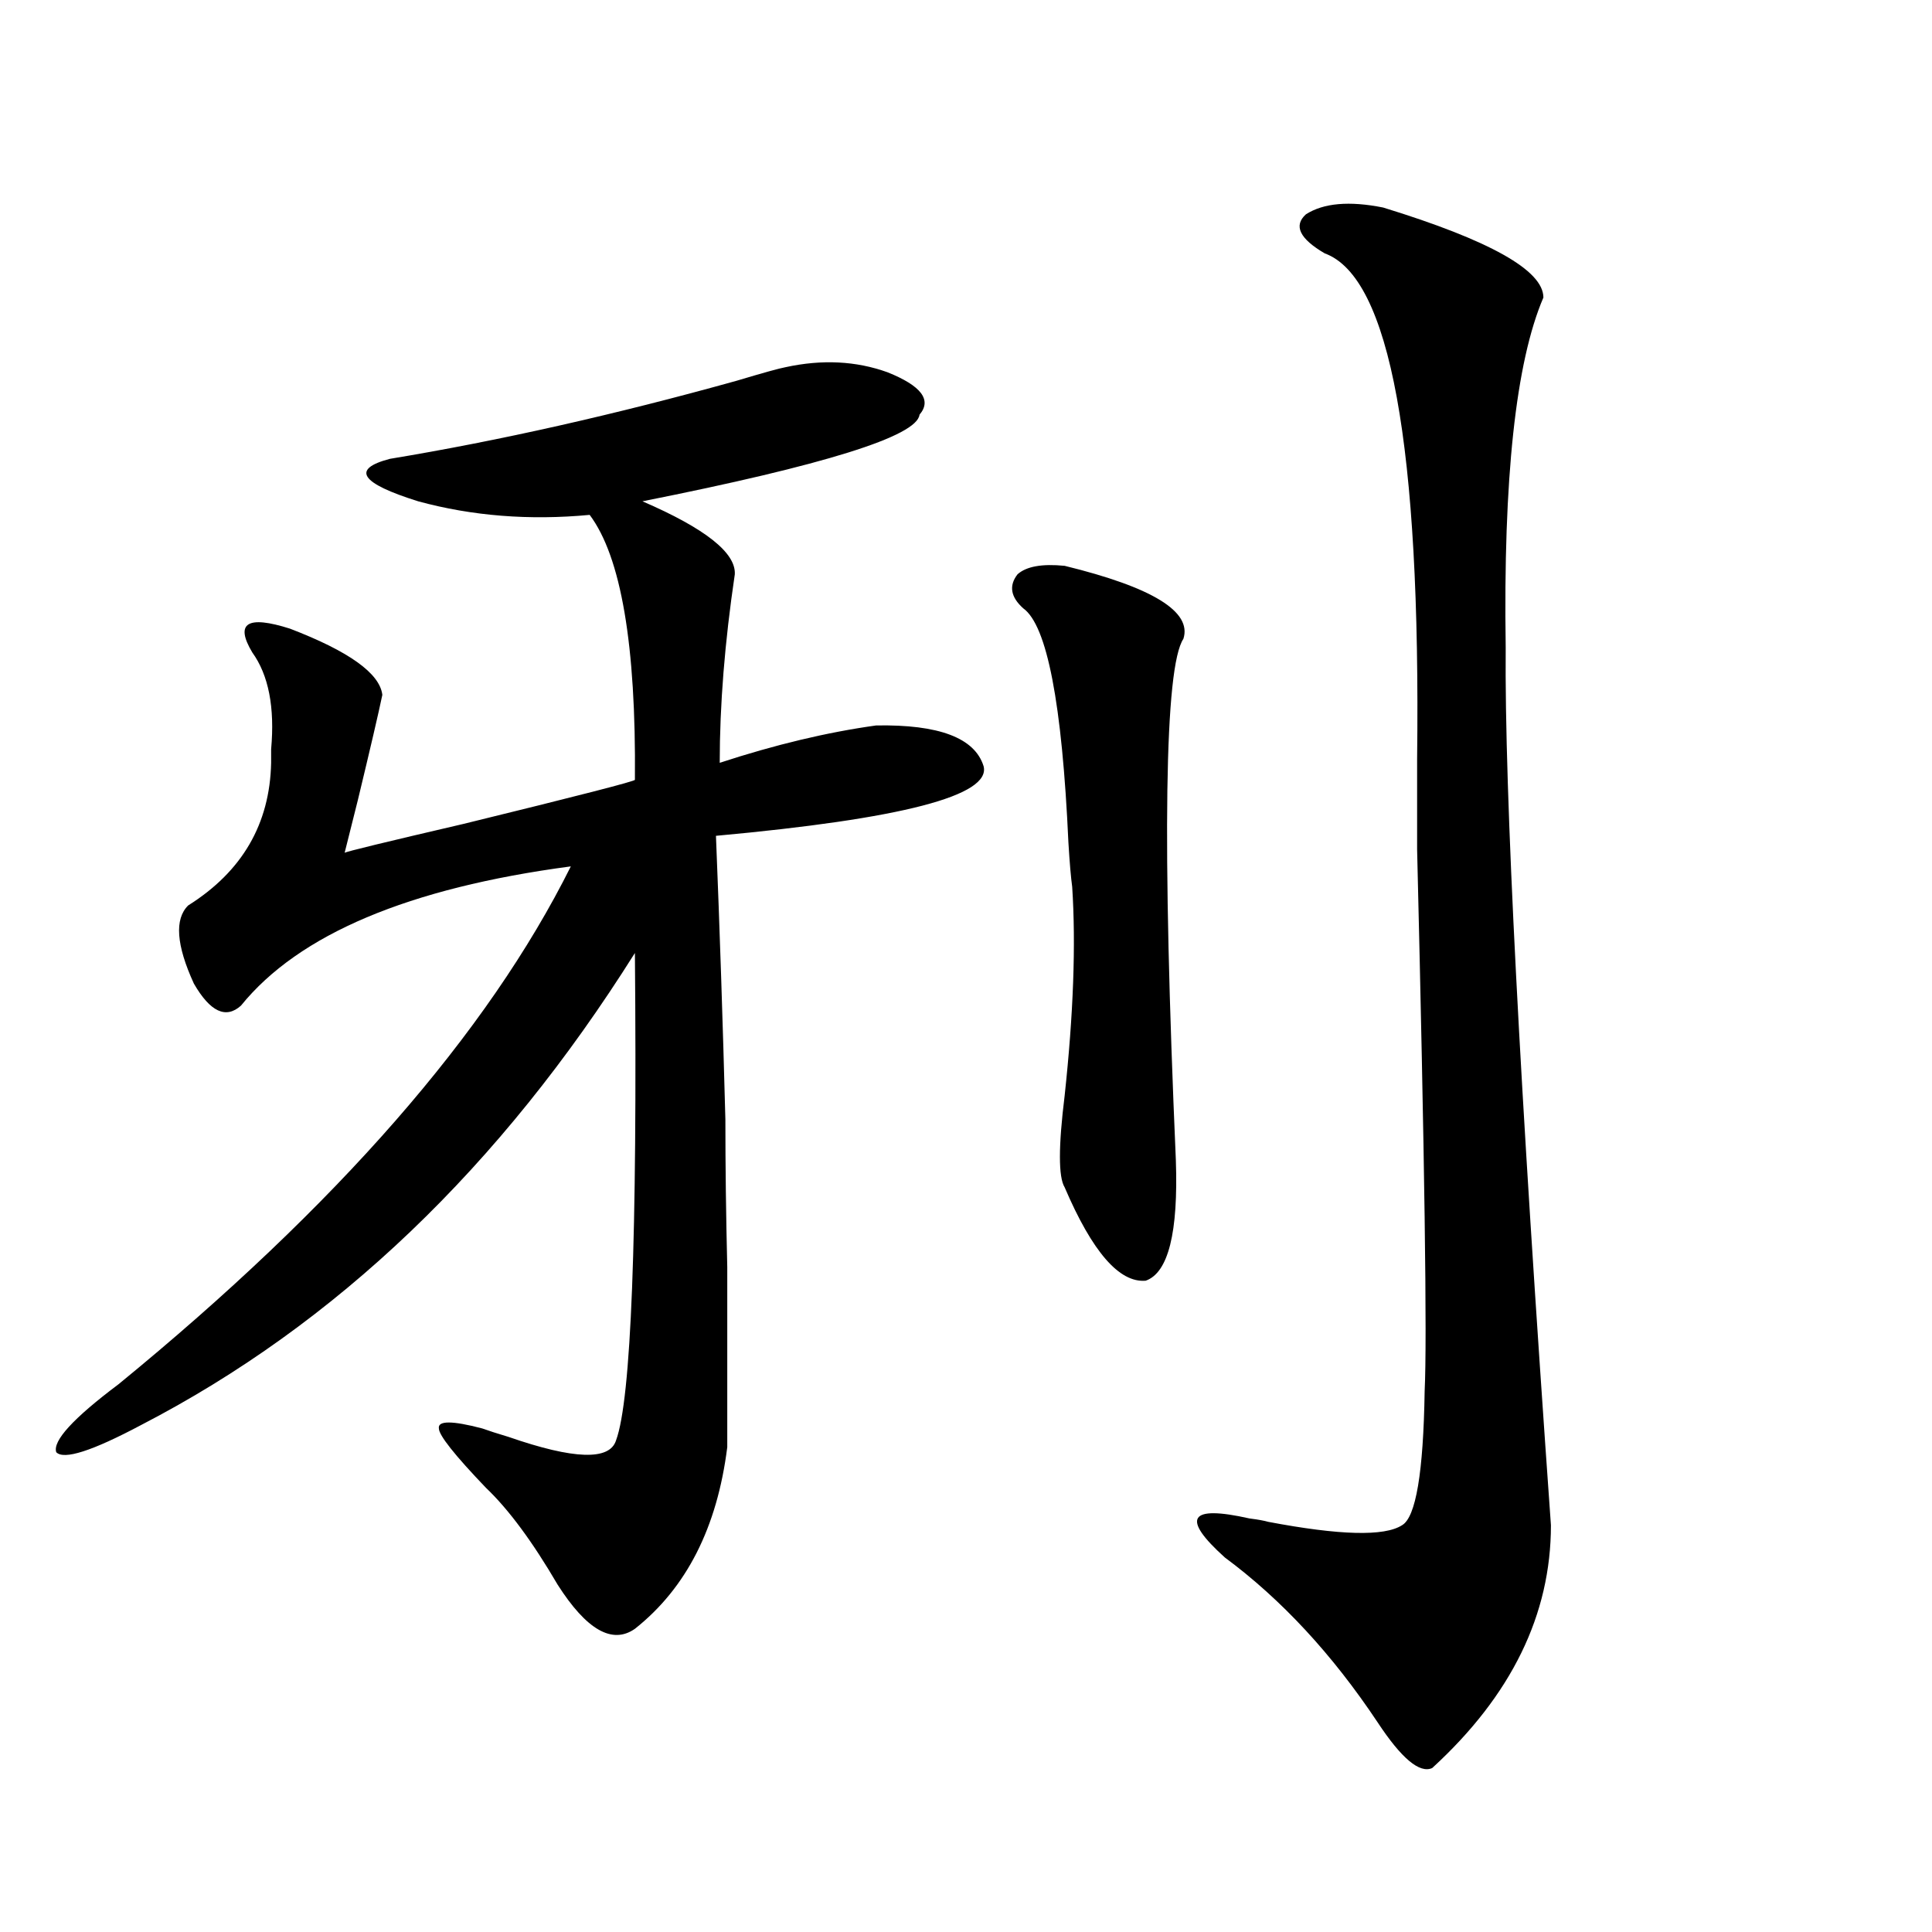 <?xml version="1.0" encoding="utf-8"?>
<!-- Generator: Adobe Illustrator 16.0.0, SVG Export Plug-In . SVG Version: 6.00 Build 0)  -->
<!DOCTYPE svg PUBLIC "-//W3C//DTD SVG 1.1//EN" "http://www.w3.org/Graphics/SVG/1.1/DTD/svg11.dtd">
<svg version="1.1" id="图层_1" xmlns="http://www.w3.org/2000/svg" xmlns:xlink="http://www.w3.org/1999/xlink" x="0px" y="0px"
	 width="1000px" height="1000px" viewBox="0 0 1000 1000" enable-background="new 0 0 1000 1000" xml:space="preserve">
<path d="M406.673,190.039c18.856-4.092,36.417-3.213,52.682,2.637c17.561,7.031,23.079,14.365,16.585,21.973
	c-1.311,11.138-49.114,26.079-143.411,44.824c32.515,14.063,48.444,26.67,47.804,37.793c-5.213,35.156-7.805,67.676-7.805,97.559
	c28.612-9.365,55.608-15.82,80.974-19.336c32.515-0.576,51.051,6.455,55.608,21.094c3.902,15.244-42.285,27.246-138.533,36.035
	c1.951,48.052,3.567,96.982,4.878,146.777c0,24.033,0.32,49.521,0.976,76.465c0,23.442,0,54.492,0,93.164
	c-5.213,41.611-21.143,72.949-47.804,94.043c-11.707,8.199-25.045,0.577-39.999-22.852c-13.018-22.261-25.365-38.96-37.072-50.098
	c-16.265-16.987-24.39-27.246-24.39-30.762c-0.655-4.092,6.829-4.092,22.438,0c3.247,1.182,7.805,2.637,13.658,4.395
	c33.811,11.729,52.347,12.305,55.608,1.758c7.805-21.094,11.052-105.166,9.756-252.246
	C259.024,604.004,173.828,685.454,73.022,737.598c-25.365,13.486-39.999,18.169-43.901,14.063
	c-1.951-5.85,8.78-17.578,32.194-35.156C174.483,623.931,252.53,534.57,295.456,448.438c-83.9,11.138-140.819,35.156-170.728,72.07
	c-7.805,7.031-15.944,3.228-24.39-11.426c-9.115-19.912-10.091-33.398-2.927-40.43c27.957-17.578,42.271-42.188,42.926-73.828
	c0-1.167,0-3.516,0-7.031c1.951-21.67-1.311-38.369-9.756-50.098c-9.115-15.229-2.606-19.336,19.512-12.305
	c30.563,11.729,46.493,23.154,47.804,34.277c-1.951,9.38-6.188,27.549-12.683,54.492c-3.262,12.896-5.533,21.973-6.829,27.246
	c0.641-0.576,21.128-5.562,61.462-14.941c59.831-14.639,89.419-22.261,88.778-22.852c0.641-69.722-7.164-115.425-23.414-137.109
	c-31.219,2.939-60.821,0.591-88.778-7.031c-29.923-9.365-34.801-16.699-14.634-21.973c56.584-9.365,116.415-22.852,179.508-40.43
	C394.966,192.979,403.411,190.63,406.673,190.039z M551.06,292.871c45.518,11.138,66.005,23.73,61.462,37.793
	c-9.756,14.653-11.066,104.59-3.902,269.824c1.296,37.505-3.902,58.311-15.609,62.402c-13.658,1.182-27.651-14.941-41.95-48.34
	c-3.262-5.273-3.262-21.094,0-47.461c4.543-42.188,5.854-78.223,3.902-108.105c-0.655-4.683-1.311-12.305-1.951-22.852
	c-3.262-72.07-11.066-112.5-23.414-121.289c-6.509-5.85-7.484-11.714-2.927-17.578C531.213,293.174,539.353,291.704,551.06,292.871z
	 M715.934,107.422c55.273,17.002,82.925,32.52,82.925,46.582c-14.313,33.398-20.822,93.755-19.512,181.055
	c-0.655,74.419,7.149,225.879,23.414,454.395c0,46.28-20.487,88.18-61.462,125.684c-6.509,2.926-15.944-4.984-28.292-23.73
	c-23.414-35.156-49.755-63.569-79.022-85.254c-22.773-20.503-18.536-27.246,12.683-20.215c4.543,0.591,7.805,1.182,9.756,1.758
	c37.072,7.031,60.151,7.622,69.267,1.758c7.149-4.092,11.052-27.246,11.707-69.434c1.296-26.367,0-119.819-3.902-280.371
	c0-10.547,0-26.064,0-46.582c1.951-162.295-13.993-249.609-47.804-261.914c-13.018-7.607-16.265-14.351-9.756-20.215
	C685.035,105.088,698.373,103.906,715.934,107.422z"/>
</svg>
